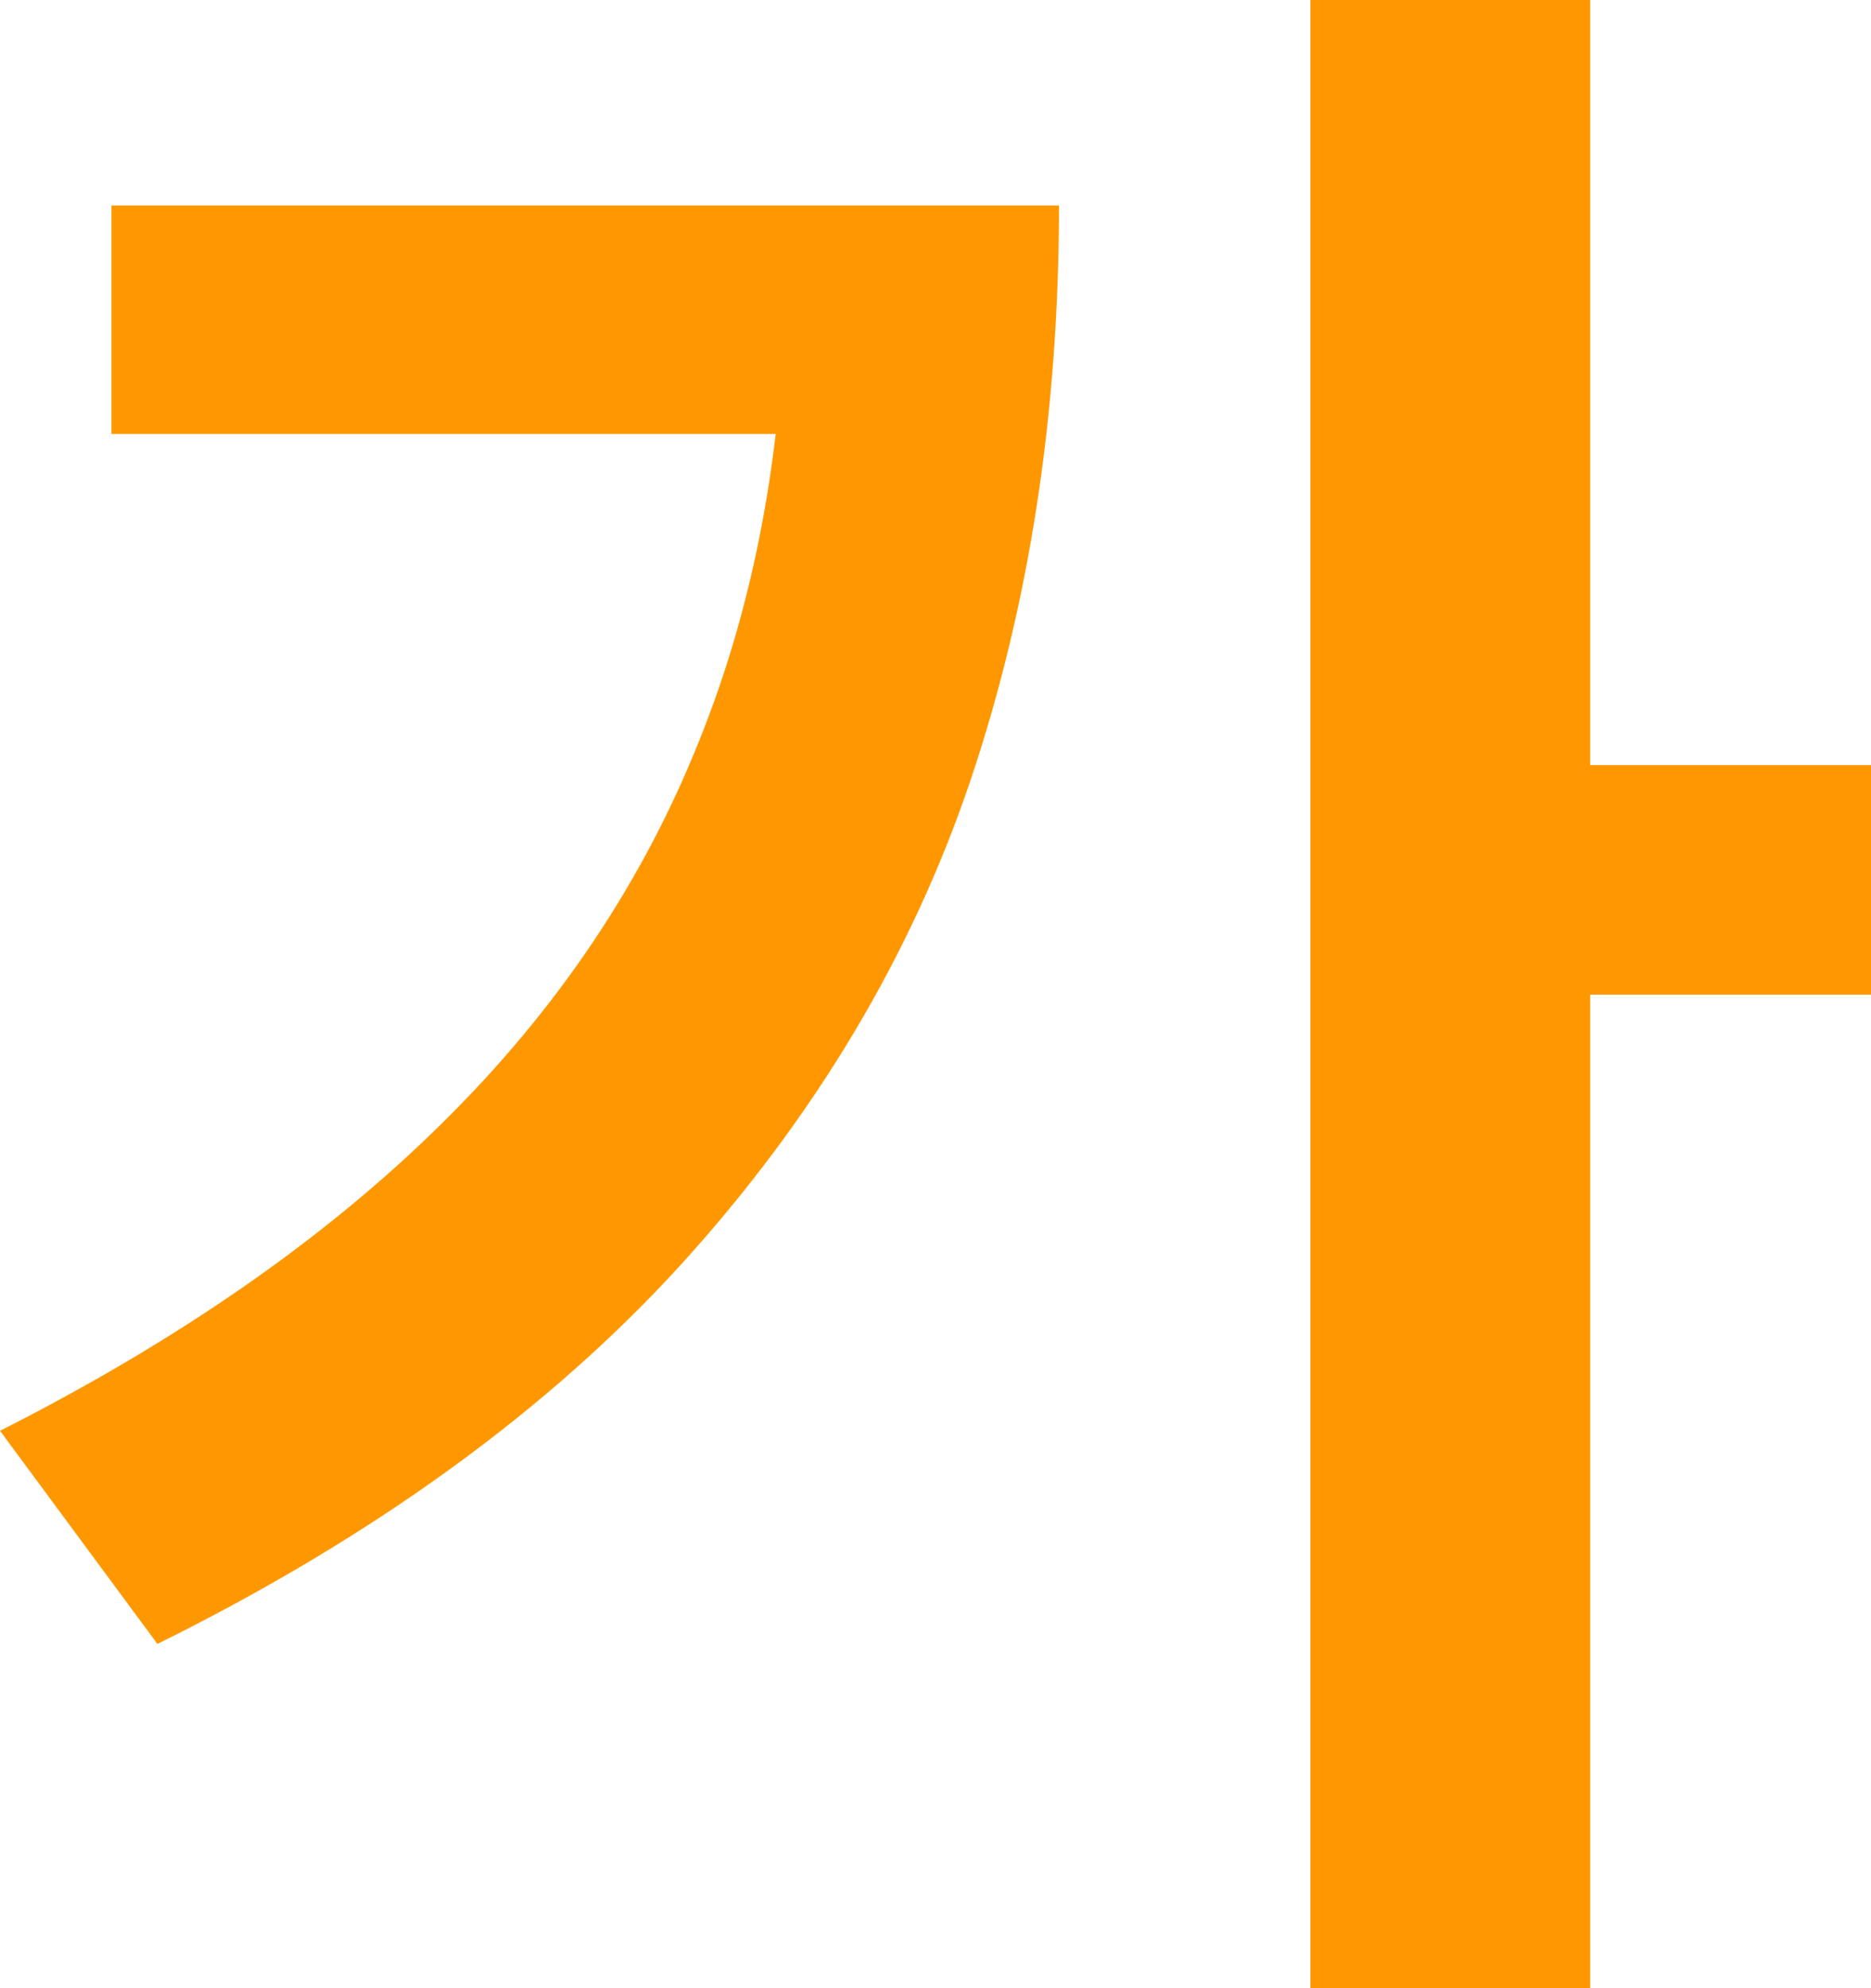 <?xml version="1.0" encoding="utf-8"?>
<svg xmlns="http://www.w3.org/2000/svg" fill="none" height="100%" overflow="visible" preserveAspectRatio="none" style="display: block;" viewBox="0 0 20.062 21.316" width="100%">
<path d="M17.051 21.316H14.051V0H17.051V21.316ZM20.062 10.664H16.277V8.203H20.062V10.664ZM11.355 2.203C11.355 4.43 11.039 6.484 10.406 8.367C9.773 10.242 8.742 11.969 7.312 13.547C5.883 15.117 4.008 16.477 1.688 17.625L0 15.34C1.914 14.371 3.488 13.277 4.723 12.059C5.965 10.84 6.891 9.465 7.5 7.934C8.117 6.402 8.426 4.672 8.426 2.742V2.203H11.355ZM9.926 4.652H1.195V2.203H9.926V4.652Z" fill="#FF9800" id="Vector"/>
</svg>